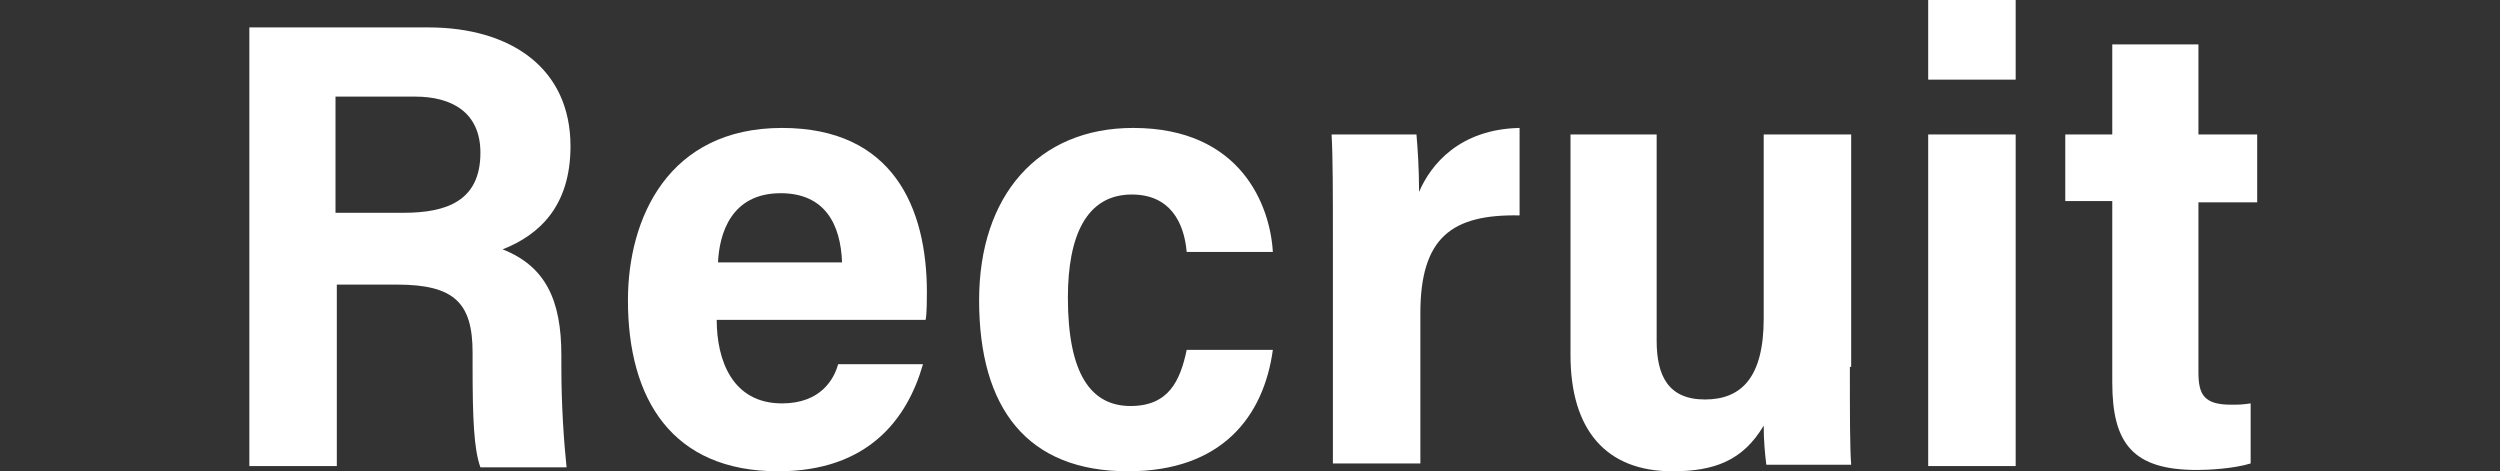 <?xml version="1.0" encoding="utf-8"?>
<!-- Generator: Adobe Illustrator 25.2.1, SVG Export Plug-In . SVG Version: 6.00 Build 0)  -->
<svg version="1.1" id="レイヤー_1" xmlns="http://www.w3.org/2000/svg" xmlns:xlink="http://www.w3.org/1999/xlink" x="0px"
	 y="0px" viewBox="0 0 191.5 36.1" style="enable-background:new 0 0 191.5 36.1;" xml:space="preserve">
<rect x="0" y="0" width="191.5" height="36.1" fill="#333333" stroke="none"/>
<style type="text/css">
	.st0{fill:#FFFFFF;}
</style>
<g>
	<path class="st0" d="M25.8,21.8v13.9h-6.7V2.1h13.7c6.3,0,10.9,3.1,10.9,9.1c0,4.6-2.4,6.8-5.2,7.9c3.3,1.3,4.5,3.9,4.5,8.1v0.9
		c0,3,0.2,5.8,0.4,7.7h-6.6c-0.5-1.4-0.6-3.7-0.6-7.8V27c0-3.8-1.4-5.2-5.8-5.2H25.8z M25.8,16.3h5.1c3.3,0,5.9-0.9,5.9-4.6
		c0-3.1-2.2-4.3-5-4.3h-6.1V16.3z"/>
	<path class="st0" d="M54.9,24.5c0,3.1,1.2,6.4,5,6.4c3,0,4-1.9,4.3-3h6.5c-1.2,4.2-4.2,8.2-11.1,8.2c-8.1,0-11.5-5.5-11.5-13.1
		c0-6.3,3.1-13.2,11.8-13.2c8.5,0,11.1,6.1,11.1,12.6c0,0.3,0,1.7-0.1,2.1H54.9z M64.5,20.1c-0.1-2.9-1.3-5.3-4.7-5.3
		c-3.8,0-4.7,3.1-4.8,5.3H64.5z"/>
	<path class="st0" d="M97.5,26.8c-0.7,5.1-3.9,9.3-11.1,9.3C78.7,36.1,75,31.3,75,23c0-8,4.5-13.2,11.8-13.2c8.3,0,10.5,6,10.7,9.5
		h-6.6c-0.2-2.3-1.3-4.4-4.2-4.4c-3.5,0-4.9,3.2-4.9,7.9c0,5.9,1.8,8.3,4.8,8.3c2.9,0,3.8-1.9,4.3-4.3H97.5z"/>
	<path class="st0" d="M102.1,18.9c0-4.2,0-6.8-0.1-8.6h6.5c0.1,1.1,0.2,2.7,0.2,4.4c0.9-2.1,3.1-4.8,7.7-4.9v6.7
		c-5.2-0.1-7.6,1.7-7.6,7.5v11.5h-6.7V18.9z"/>
	<path class="st0" d="M141.7,28.1c0,3.6,0,6.2,0.1,7.5h-6.5c-0.1-0.8-0.2-1.8-0.2-3c-1.6,2.7-3.8,3.5-7,3.5c-5.1,0-7.8-3.2-7.8-8.9
		V10.3h6.6v15.8c0,2.7,0.9,4.5,3.7,4.5c2.8,0,4.5-1.7,4.5-6.2V10.3h6.7V28.1z"/>
	<path class="st0" d="M147.7,0h6.7v6.1h-6.7V0z M147.7,10.3h6.7v25.4h-6.7V10.3z"/>
	<path class="st0" d="M158.2,10.3h3.6V3.4h6.6v6.9h4.5v5.2h-4.5v13c0,1.7,0.4,2.5,2.5,2.5c0.6,0,0.8,0,1.5-0.1v4.6
		c-1.3,0.4-3.2,0.5-4.1,0.5c-4.9,0-6.5-2-6.5-6.7V15.4h-3.6V10.3z"/>
</g>
</svg>
